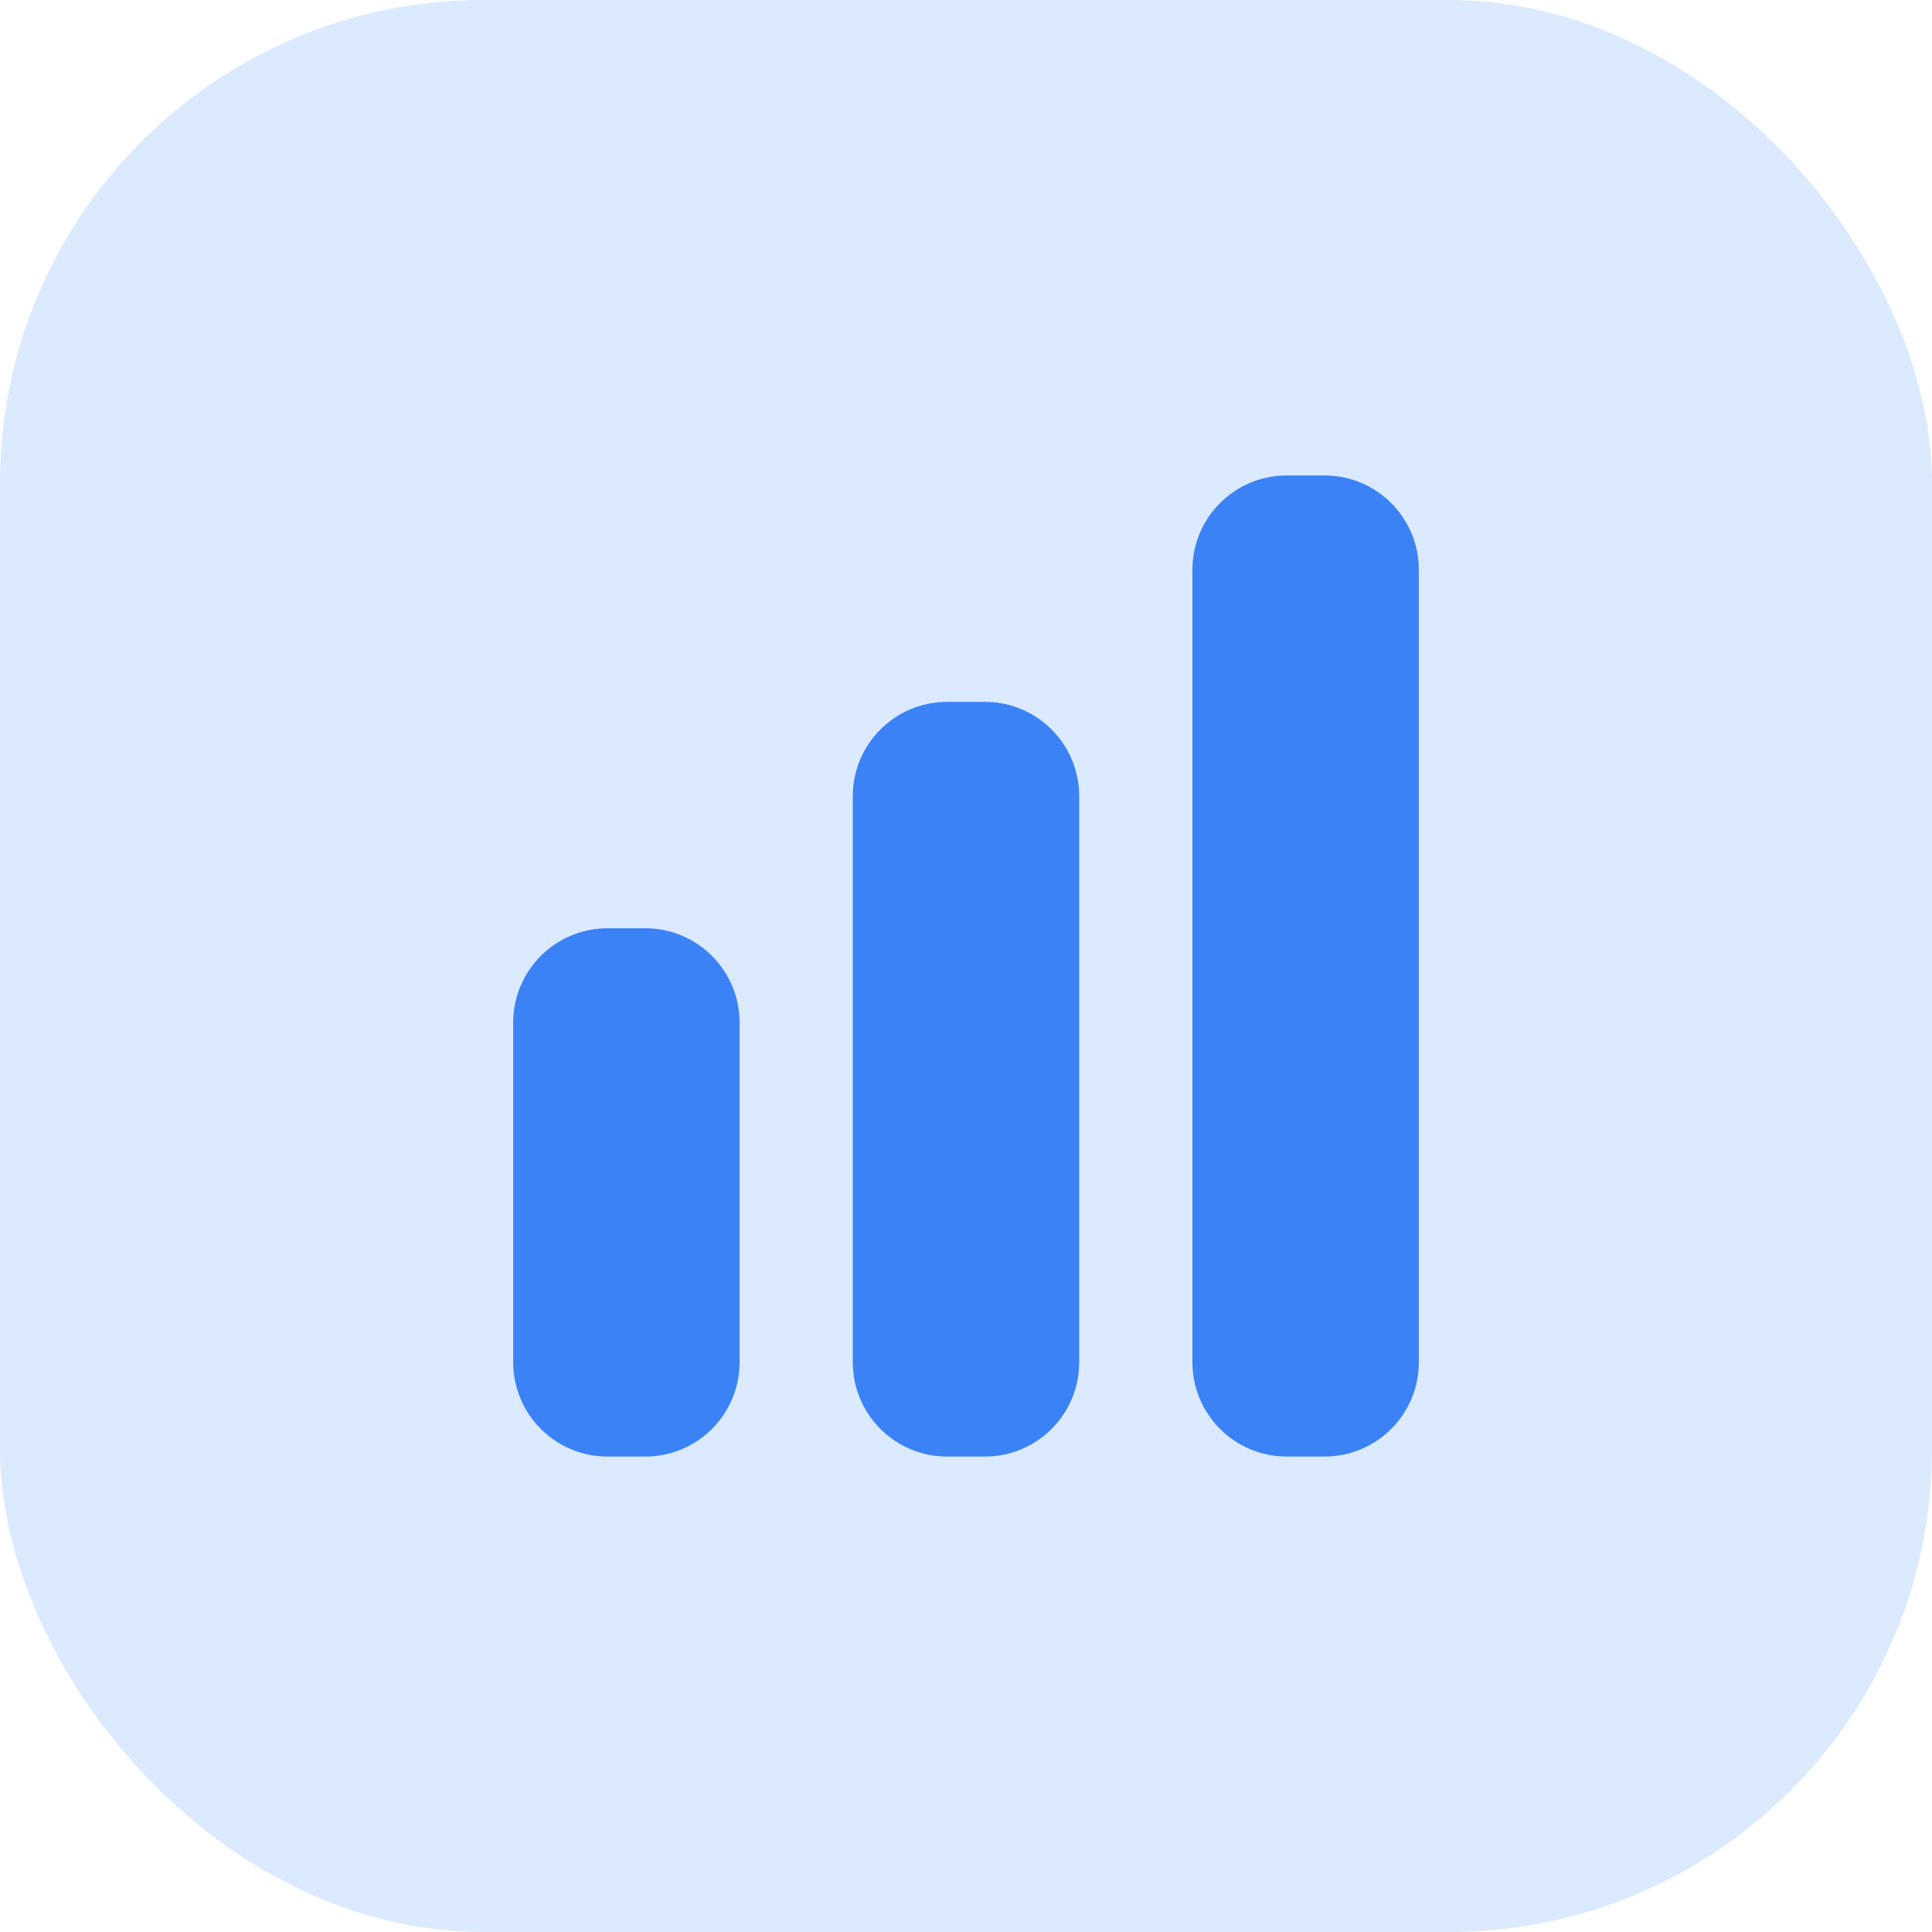 <svg width="64" height="64" viewBox="0 0 64 64" fill="none" xmlns="http://www.w3.org/2000/svg">
<rect width="64" height="64" rx="16" fill="#DBEAFE"/>
<path d="M42.625 15.75C40.899 15.75 39.5 17.149 39.5 18.875V45.125C39.5 46.851 40.899 48.25 42.625 48.25H43.875C45.601 48.25 47 46.851 47 45.125V18.875C47 17.149 45.601 15.75 43.875 15.75H42.625Z" fill="#3B82F6"/>
<path d="M28.25 26.375C28.25 24.649 29.649 23.25 31.375 23.25H32.625C34.351 23.25 35.75 24.649 35.75 26.375V45.125C35.75 46.851 34.351 48.25 32.625 48.25H31.375C29.649 48.25 28.25 46.851 28.25 45.125V26.375Z" fill="#3B82F6"/>
<path d="M17 33.875C17 32.149 18.399 30.75 20.125 30.75H21.375C23.101 30.75 24.5 32.149 24.5 33.875V45.125C24.5 46.851 23.101 48.25 21.375 48.25H20.125C18.399 48.25 17 46.851 17 45.125V33.875Z" fill="#3B82F6"/>
</svg>
